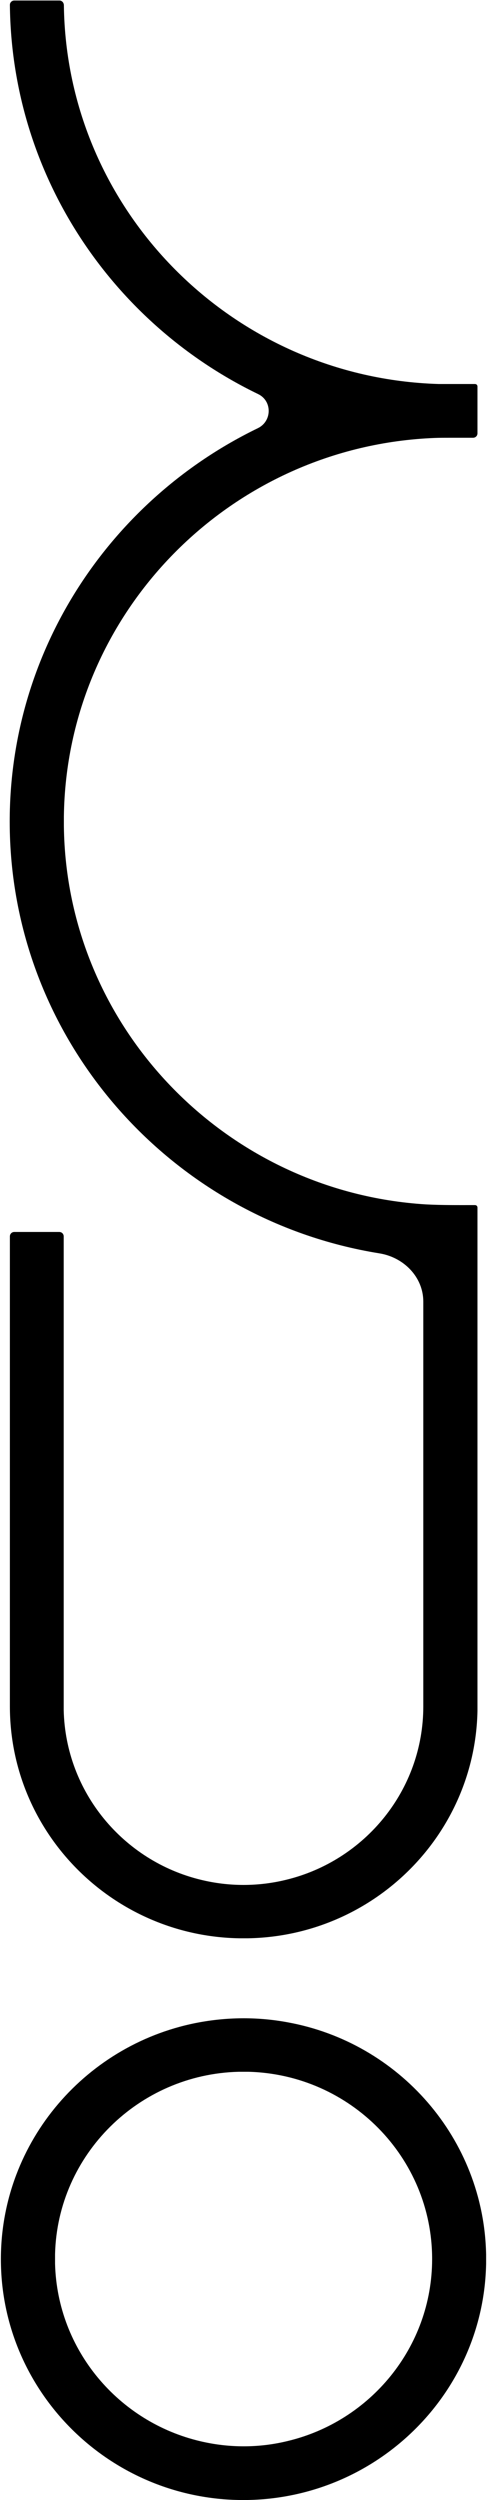<?xml version="1.0" encoding="utf-8"?>
<!-- Generator: Adobe Illustrator 25.2.1, SVG Export Plug-In . SVG Version: 6.00 Build 0)  -->
<svg version="1.1" id="レイヤー_1" xmlns="http://www.w3.org/2000/svg" xmlns:xlink="http://www.w3.org/1999/xlink" x="0px"
	 y="0px" width="276px" height="1414px" viewBox="0 0 276 1414" style="enable-background:new 0 0 276 1414;" xml:space="preserve">
<g id="シェイプ_10_7_">
	<g>
		<path d="M270.6,967.7c0-1.7,0-3.3,0-5V683c0-0.8-0.6-1.4-1.4-1.4c-9.3,0-18.6,0.1-28-0.4c-113.3-7.1-203.6-100.1-205-213.9
			c0-1.8,0-3.6,0-5.5c1.5-115.5,94.5-209.6,210.3-214.1c2.7-0.1,5.4-0.1,8.2-0.1c0.3,0,0.7,0,1,0h12.4c1.4,0,2.5-1.1,2.5-2.5v-26.5
			c0-0.8-0.6-1.4-1.4-1.4h-11.6c-1.5,0-3.1,0-4.6,0s-2.9,0-4.4,0C131.8,213.7,37.7,119.2,36.2,3c0-1.4-1-2.7-2.5-2.7H8.1
			c-1.4,0-2.5,1.1-2.5,2.5c1,96.7,58.2,180.3,140.7,220.1c8.1,3.9,7.9,15.4-0.2,19.3C63,282.4,5.5,367,5.5,464.7
			c0,122.8,90.8,225.1,209.5,244.2c13.8,2.2,24.9,13.4,24.9,27.3v228.9c0,47.4-33.1,87.3-77.7,98.1c-15.9,3.9-32.5,3.9-48.4,0
			c-43.8-10.6-76.6-49.4-77.7-95.9c0-1.6,0-3.1,0-4.7V699.3c0-1.4-1.1-2.5-2.5-2.5H8.1c-1.4,0-2.5,1.1-2.5,2.5v265.8
			c0,71.5,58,129.9,129.9,131.2c1.7,0,3.4,0,5.1,0C211.7,1095,269.2,1038,270.6,967.7z M275.5,1280.4c0-1.8,0-3.5,0-5.3
			c-1.3-65.5-49.4-119.9-112.6-131.3c-16.2-3-32.9-3-49.2-0.1c-64.2,11.4-113.2,67.2-113.2,134.1c0,74.2,60.2,134.8,134.8,136.2
			c1.8,0,3.5,0,5.3,0C214.4,1412.5,274.1,1353.4,275.5,1280.4z M113.7,1380.8c-46.4-10.8-81.2-51.5-82.5-100.4c0-1.8,0-3.6,0-5.5
			c1.4-56.2,47.4-101.7,104.1-103.1c1.8,0,3.6,0,5.5,0c57.7,1.5,104.1,48.4,104.1,105.9c0,49.9-35.1,91.9-82.1,103
			C146.7,1384.6,129.9,1384.6,113.7,1380.8z"/>
	</g>
</g>
</svg>
